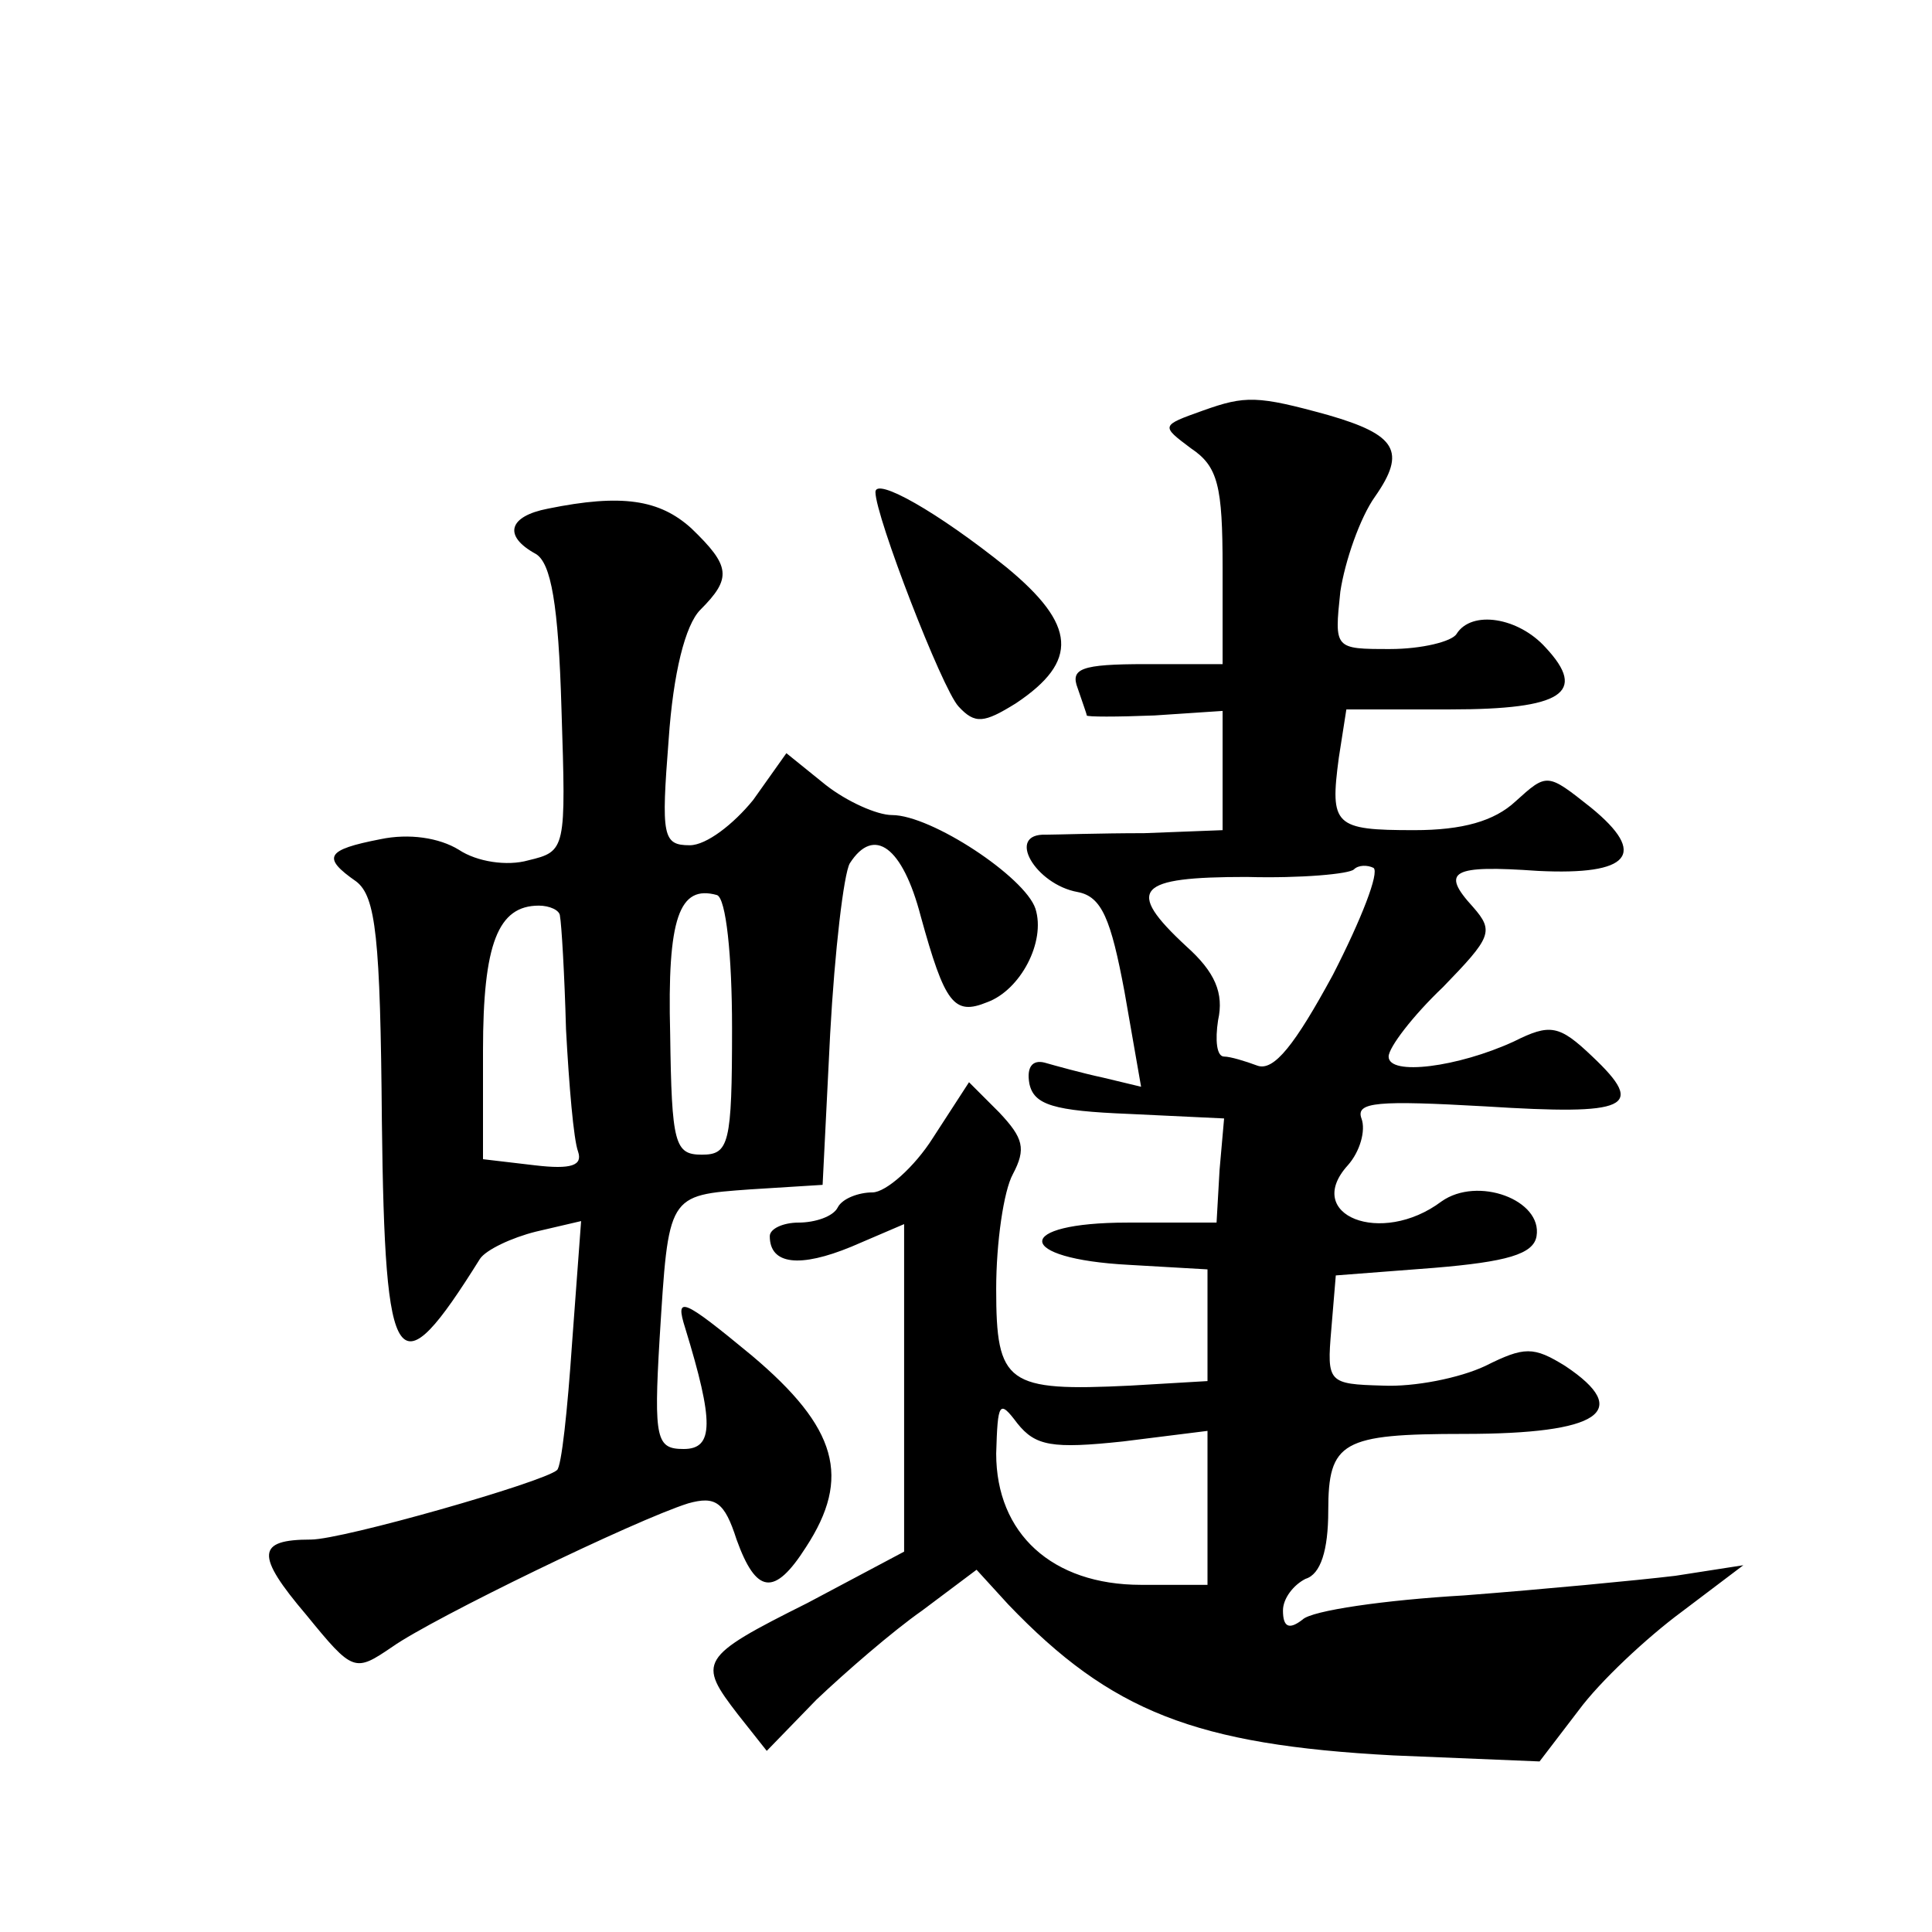 <?xml version="1.0" standalone="no"?>
<!DOCTYPE svg PUBLIC "-//W3C//DTD SVG 20010904//EN"
 "http://www.w3.org/TR/2001/REC-SVG-20010904/DTD/svg10.dtd">
<svg version="1.0" xmlns="http://www.w3.org/2000/svg"
 width="128pt" height="128pt" viewBox="0 0 128 128"
 preserveAspectRatio="xMidYMid meet">
<g transform="translate(0,128) scale(0.1,-0.1)"
fill="#0" stroke="none">
<path d="M797 1008 c-28 -10 -28 -10 -8 -25 18 -12 21 -25 21 -79 l0 -64 -51 0
c-43 0 -50 -3 -45 -16 3 -9 6 -17 6 -18 0 -1 20 -1 45 0 l45 3 0 -40 0 -39 -52
-2 c-29 0 -59 -1 -65 -1 -27 1 -7 -33 21 -38 16 -3 22 -18 31 -66 l11 -63 -25 6
c-14 3 -32 8 -39 10 -8 2 -12 -3 -10 -14 3 -14 16 -18 66 -20 l63 -3 -3 -34 -2
-35 -59 0 c-76 0 -75 -24 1 -28 l52 -3 0 -37 0 -37 -51 -3 c-82 -4 -89 1 -89 64
0 31 5 65 11 76 9 17 7 24 -9 41 l-20 20 -24 -37 c-12 -19 -31 -36 -40 -36 -9 0
-20 -4 -23 -10 -3 -6 -15 -10 -26 -10 -10 0 -19 -4 -19 -9 0 -19 20 -21 54 -7 l35
15 0 -109 0 -108 -64 -34 c-72 -36 -73 -39 -46 -74 l19 -24 33 34 c19 18 50 45
70 59 l36 27 21 -23 c68 -71 124 -93 255 -100 l97 -4 26 34 c14 19 45 48 68 65
l41 31 -45 -7 c-25 -3 -88 -9 -140 -13 -52 -3 -101 -10 -107 -16 -9 -7 -13 -5 -13
6 0 8 7 17 15 21 10 3 15 19 15 45 0 46 9 51 90 51 90 0 112 15 67 45 -21 13 -27
13 -53 0 -17 -8 -47 -14 -68 -13 -36 1 -37 2 -34 37 l3 36 65 5 c48 4 66 9 68 21
4 24 -39 40 -63 23 -40 -30 -92 -9 -62 24 8 9 12 23 9 31 -4 11 11 12 82 8 95 -6
107 -1 71 33 -22 21 -28 22 -52 10 -37 -17 -83 -23 -83 -10 0 6 16 27 36 46 32
33 34 37 20 53 -22 24 -14 28 43 24 61 -3 73 11 35 42 -29 23 -29 23 -50 4 -14
-13 -35 -19 -67 -19 -53 0 -56 3 -50 48 l5 32 69 0 c74 0 91 11 63 41 -18 20 -49
25 -59 9 -3 -5 -23 -10 -44 -10 -37 0 -37 0 -33 38 3 20 13 49 23 63 21 30 14 41
-31 54 -47 13 -55 13 -83 3z m86 -374 c-25 -46 -39 -64 -50 -60 -8 3 -18 6 -22
6 -5 0 -6 11 -4 24 4 18 -2 32 -21 49 -41 38 -33 46 40 46 36 -1 68 2 71 5 3 3
9 3 13 1 4 -3 -8 -34 -27 -71z m-139 -309 l56 7 0 -51 0 -51 -44 0 c-59 0 -96 34
-96 87 1 34 2 36 14 20 12 -15 23 -17 70 -12z M580 954 c0 -16 44 -130 55 -142
11 -12 17 -11 38 2 42 28 40 52 -6 90 -46 37 -87 60 -87 50z M363 943 c-26 -5 -30
-18 -8 -30 10 -6 15 -33 17 -103 3 -93 3 -94 -22 -100 -14 -4 -34 -1 -46 7 -13
8 -33 11 -52 7 -36 -7 -39 -12 -16 -28 13 -10 16 -37 17 -159 2 -169 10 -179 65
-91 4 6 21 14 37 18 l30 7 -6 -81 c-3 -44 -7 -82 -10 -84 -9 -8 -142 -46 -163 -46
-36 0 -37 -10 -3 -50 31 -38 32 -38 57 -21 27 19 161 84 196 95 18 5 24 1 32 -24
13 -36 25 -38 46 -5 30 46 21 79 -36 127 -46 38 -51 40 -44 18 19 -62 19 -80 -1
-80 -18 0 -20 6 -16 73 6 96 5 95 60 99 l48 3 5 100 c3 55 9 106 13 113 16 25 35
11 47 -35 16 -58 22 -66 44 -57 22 8 39 40 32 62 -7 21 -69 62 -95 62 -10 0 -30
9 -44 20 l-26 21 -22 -31 c-13 -16 -31 -30 -42 -30 -18 0 -19 6 -14 70 3 44 11
76 21 86 21 21 20 29 -6 54 -21 19 -46 23 -95 13z m122 -344 c0 -77 -2 -84 -20
-84 -18 0 -20 7 -21 80 -2 77 6 99 31 92 6 -2 10 -40 10 -88z m-114 74 c1 -5 3
-38 4 -75 2 -37 5 -73 8 -81 3 -9 -4 -12 -29 -9 l-34 4 0 72 c0 71 10 96 37 96
7 0 14 -3 14 -7z"/>
</g>
</svg>
